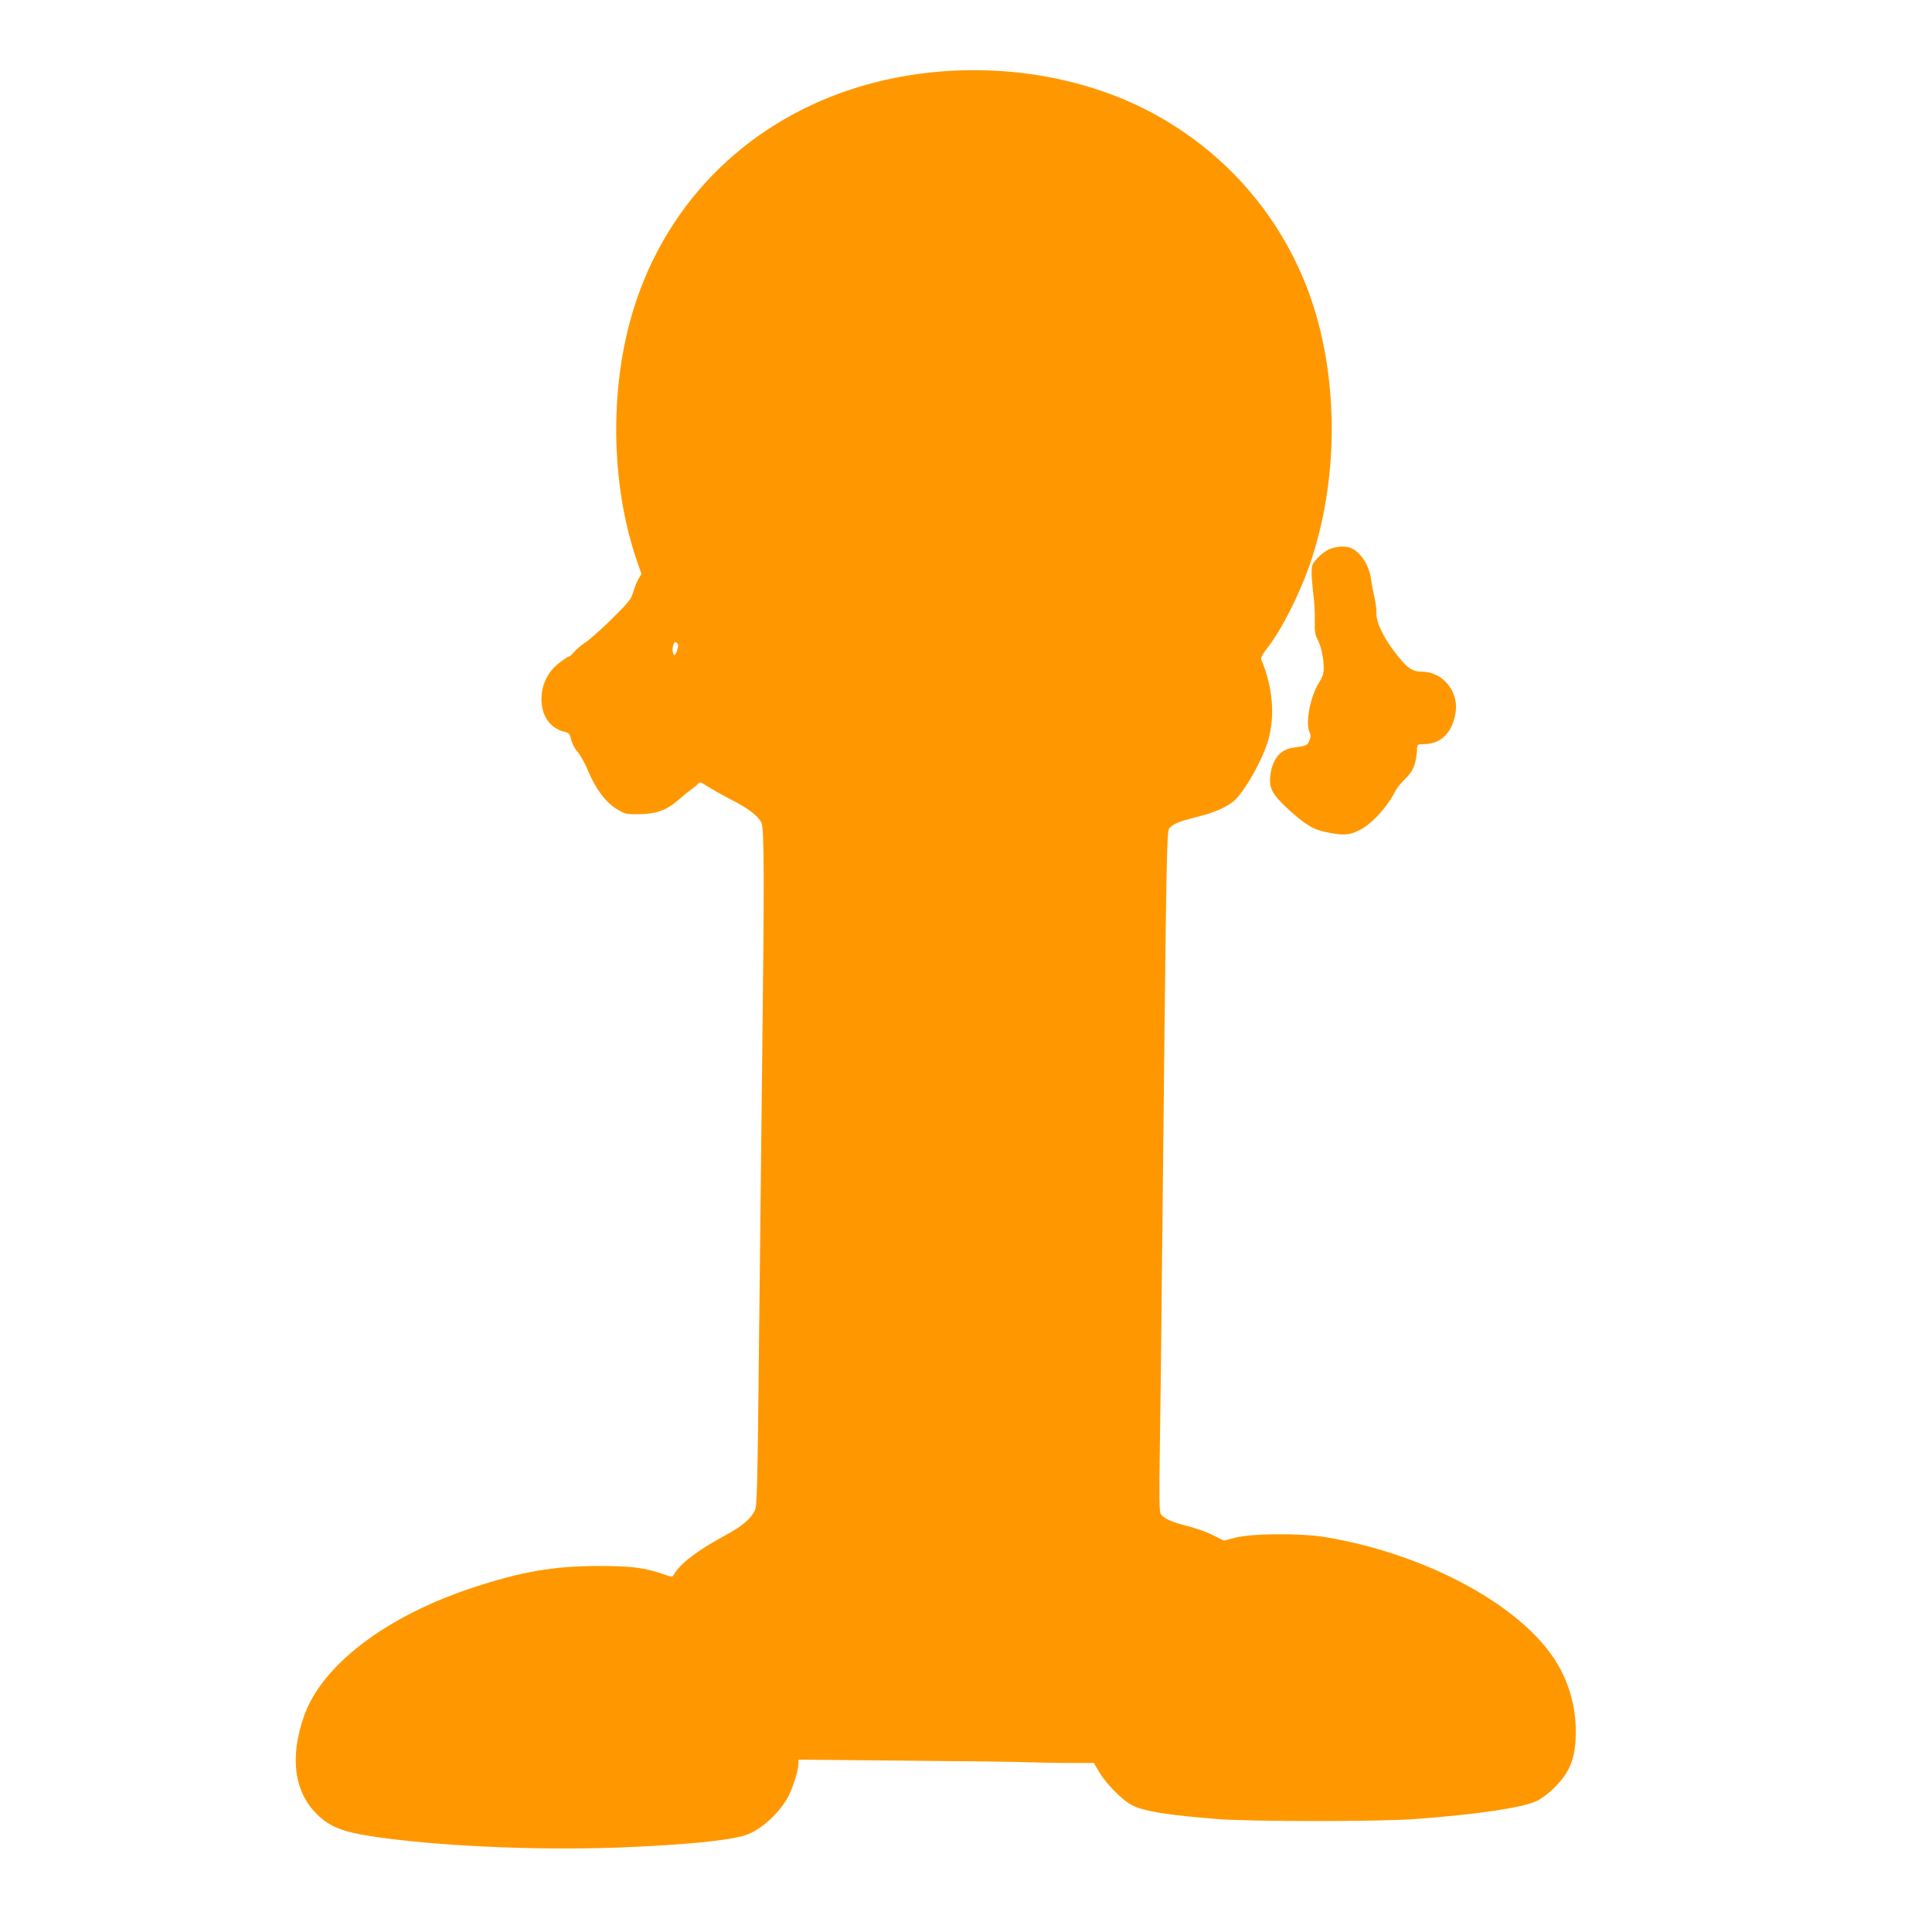<?xml version="1.0" standalone="no"?>
<!DOCTYPE svg PUBLIC "-//W3C//DTD SVG 20010904//EN"
 "http://www.w3.org/TR/2001/REC-SVG-20010904/DTD/svg10.dtd">
<svg version="1.0" xmlns="http://www.w3.org/2000/svg"
 width="1280pt" height="1280pt" viewBox="0 0 1280 1280"
 preserveAspectRatio="xMidYMid meet">
<g transform="translate(0,1280) scale(0.1,-0.1)"
fill="#ff9800" stroke="none">
<path d="M6285 12330 c-1003 -62 -1799 -661 -2085 -1570 -163 -518 -156 -1162
19 -1674 l31 -89 -19 -31 c-11 -17 -26 -56 -35 -86 -14 -50 -29 -68 -139 -177
-67 -67 -147 -138 -177 -158 -30 -20 -65 -50 -78 -66 -13 -16 -28 -29 -34 -29
-5 0 -36 -21 -68 -46 -90 -71 -131 -187 -105 -303 16 -75 75 -135 148 -150 26
-6 32 -13 42 -54 7 -28 25 -62 43 -80 16 -18 46 -71 66 -119 50 -121 116 -211
190 -257 57 -35 62 -36 150 -35 114 1 182 26 259 93 30 26 70 59 88 72 19 13
39 30 45 38 10 12 19 9 65 -21 30 -19 99 -58 155 -87 109 -55 176 -106 199
-152 18 -34 19 -381 5 -1534 -5 -423 -14 -1269 -21 -1880 -11 -1032 -13 -1112
-29 -1145 -29 -56 -87 -104 -200 -165 -183 -99 -296 -186 -336 -258 -9 -16
-13 -16 -64 2 -128 45 -215 56 -435 56 -302 -1 -510 -37 -840 -146 -570 -189
-993 -512 -1111 -849 -96 -274 -65 -503 88 -652 82 -80 167 -114 353 -143 428
-65 1073 -95 1625 -76 435 16 743 45 860 83 101 32 232 153 286 263 34 71 64
170 64 213 l0 24 723 -7 c397 -3 754 -8 792 -10 39 -2 154 -4 256 -5 l186 0
39 -66 c42 -72 152 -182 212 -213 82 -42 240 -67 572 -93 223 -17 1070 -17
1300 0 412 30 715 75 809 119 34 16 82 52 122 92 104 105 139 198 139 372 0
175 -52 345 -150 490 -248 364 -867 690 -1515 796 -161 26 -479 24 -588 -4
l-78 -20 -73 36 c-40 21 -115 47 -167 60 -108 27 -163 52 -180 83 -8 15 -10
128 -5 422 4 221 11 833 16 1361 28 2646 29 2737 48 2758 27 30 61 44 172 72
115 28 191 60 246 101 73 56 202 283 239 419 43 162 26 348 -49 526 -4 10 7
33 33 66 101 126 230 383 299 593 202 614 176 1348 -68 1899 -191 433 -508
786 -920 1026 -402 234 -905 346 -1415 315z m-1798 -3835 c-6 -19 -14 -35 -18
-35 -12 0 -18 42 -8 67 7 20 12 23 23 14 11 -9 12 -19 3 -46z"/>
<path d="M8813 9164 c-24 -9 -59 -34 -82 -59 -37 -40 -41 -49 -41 -97 0 -29 5
-93 11 -143 7 -49 11 -129 10 -176 -2 -70 1 -93 18 -125 24 -45 41 -126 41
-192 0 -33 -8 -58 -29 -91 -62 -96 -95 -277 -63 -337 7 -14 7 -28 -3 -51 -14
-32 -20 -35 -115 -48 -80 -12 -133 -80 -144 -187 -9 -79 14 -121 110 -211 120
-111 175 -144 268 -162 110 -21 143 -19 211 14 81 39 186 153 240 261 10 19
39 55 65 80 54 51 74 102 79 208 1 19 6 22 46 22 112 0 189 78 209 211 21 140
-87 269 -224 269 -65 0 -101 26 -182 133 -76 100 -121 197 -119 256 1 24 -5
71 -13 105 -8 33 -18 84 -21 111 -12 94 -63 177 -127 211 -34 18 -91 17 -145
-2z"/>
</g>
</svg>
